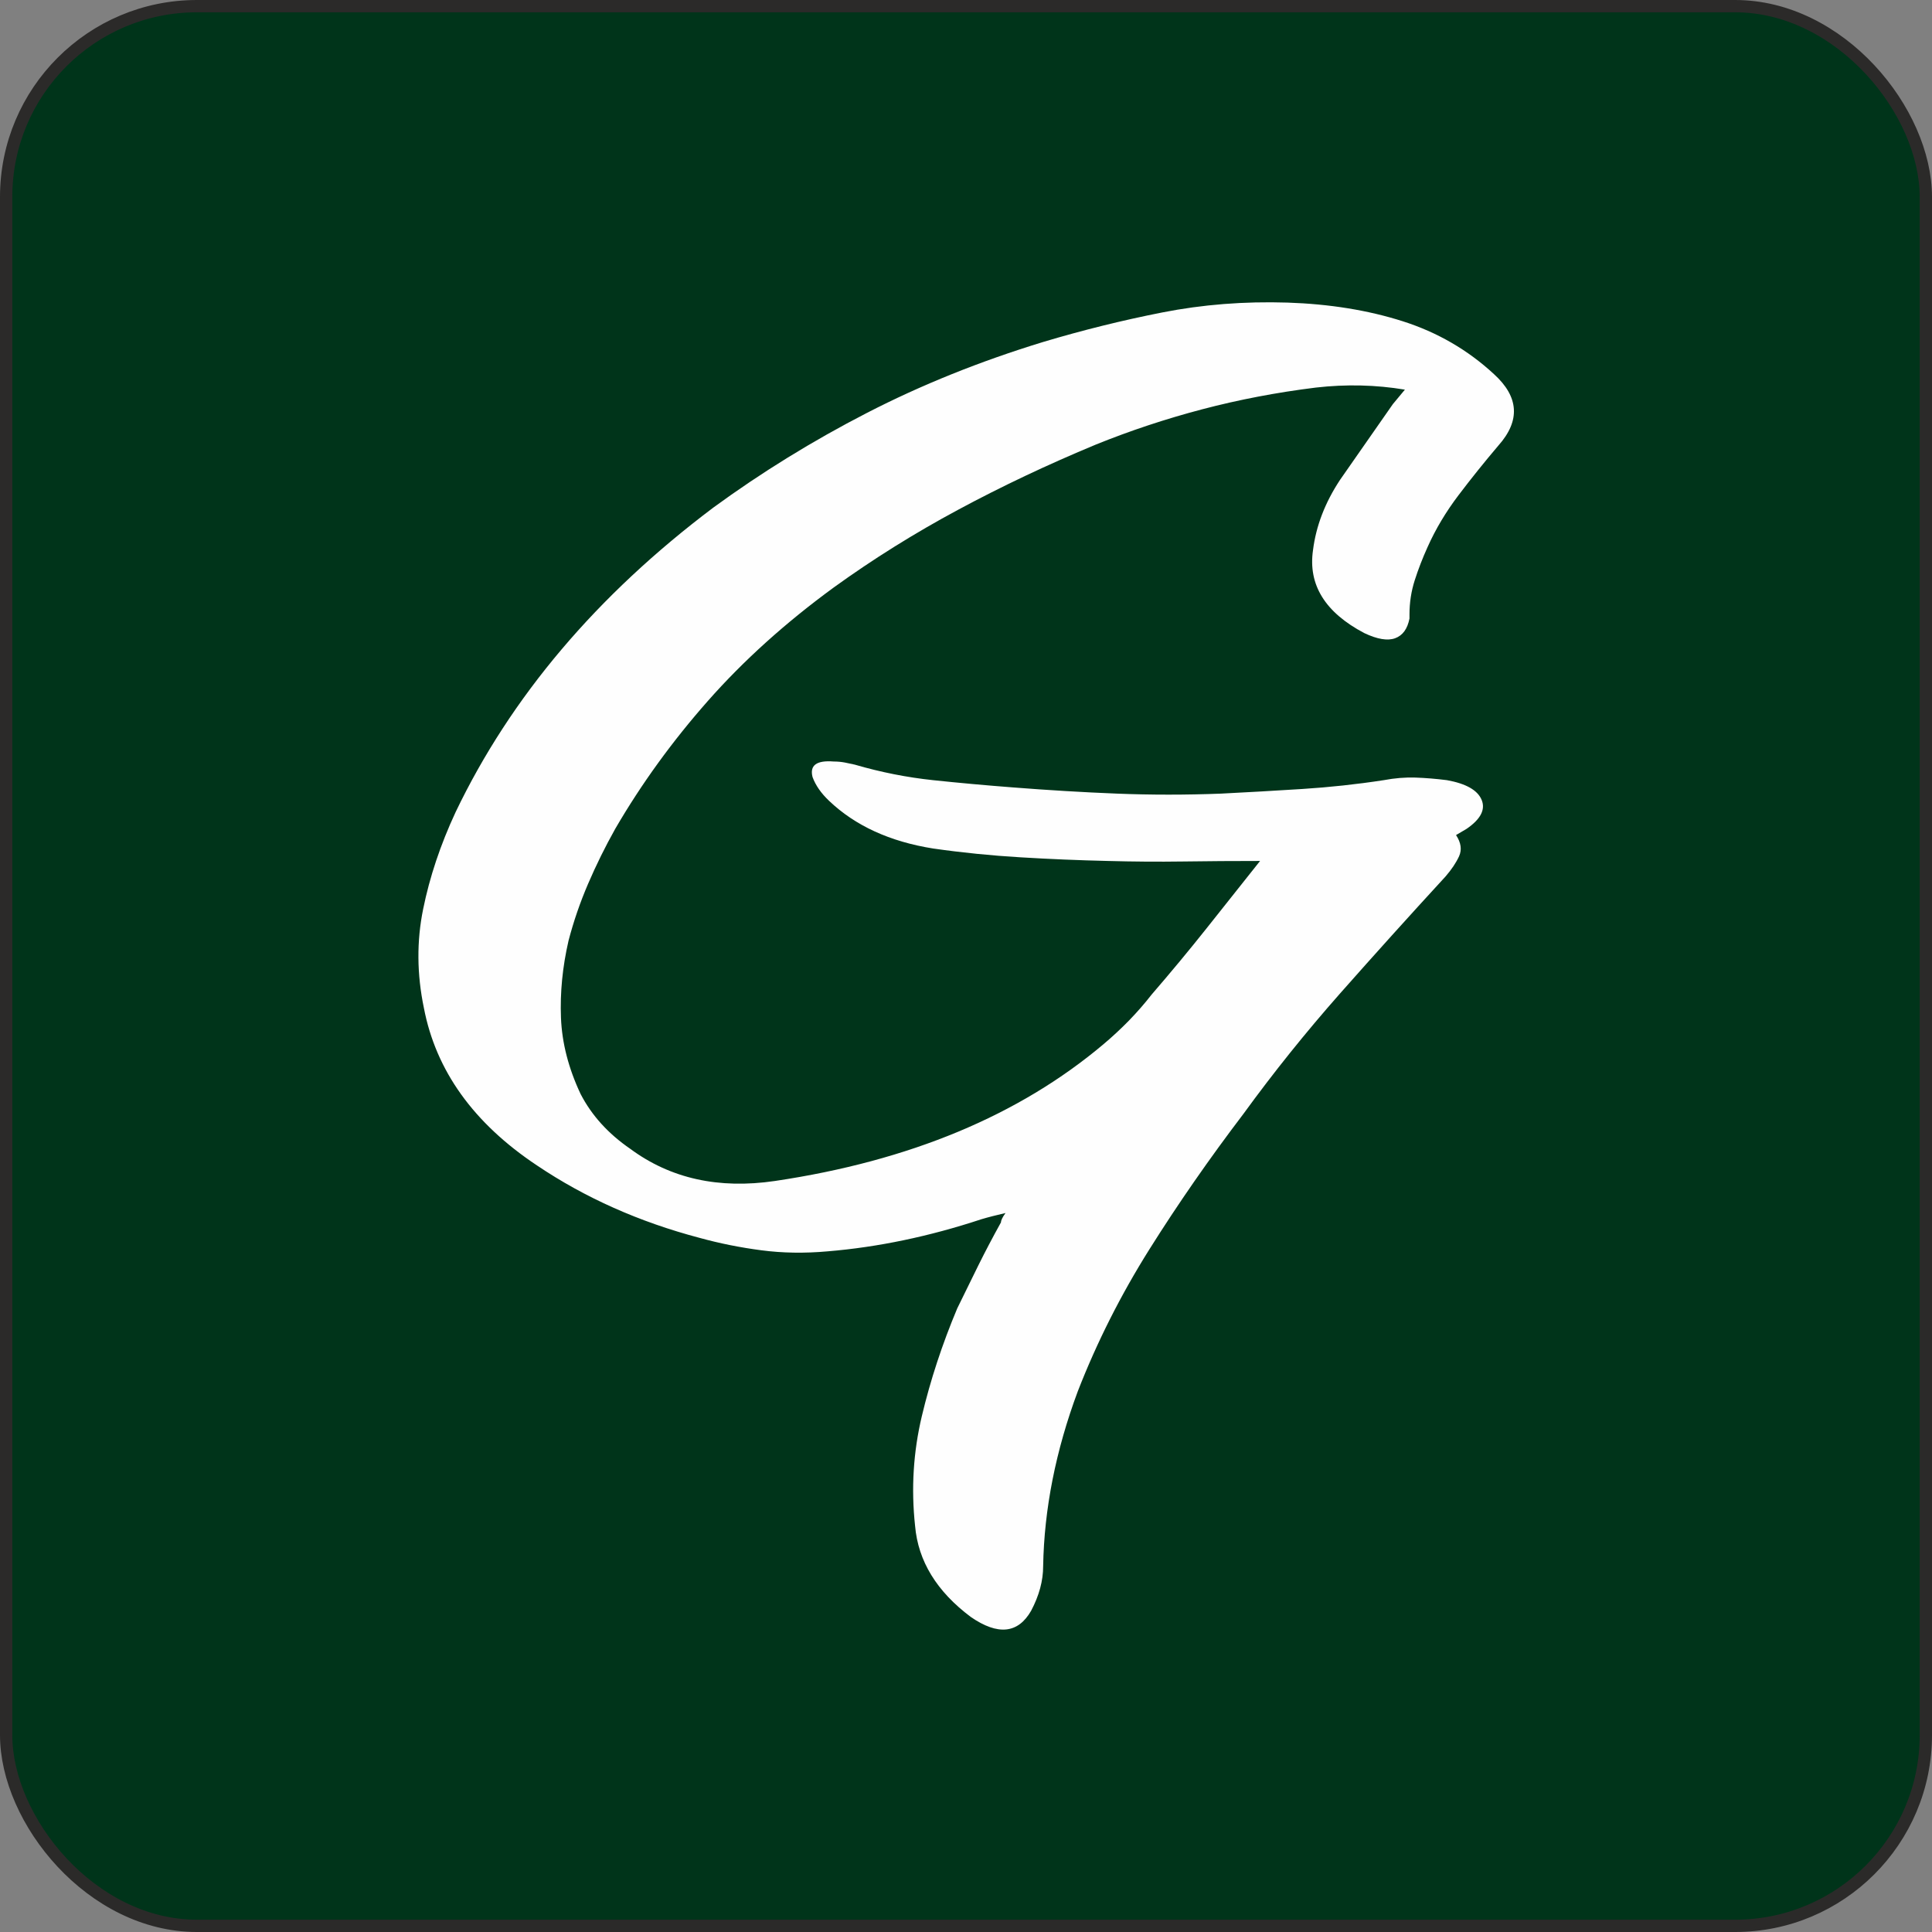 <?xml version="1.0" encoding="UTF-8"?>
<!DOCTYPE svg PUBLIC "-//W3C//DTD SVG 1.1//EN" "http://www.w3.org/Graphics/SVG/1.1/DTD/svg11.dtd">
<!-- Creator: CorelDRAW -->
<svg xmlns="http://www.w3.org/2000/svg" xml:space="preserve" width="31.392mm" height="31.392mm" version="1.1" style="shape-rendering:geometricPrecision; text-rendering:geometricPrecision; image-rendering:optimizeQuality; fill-rule:evenodd; clip-rule:evenodd"
viewBox="0 0 370.64 370.64"
 xmlns:xlink="http://www.w3.org/1999/xlink"
 xmlns:xodm="http://www.corel.com/coreldraw/odm/2003">
 <rect x="0" y="0" width="370.64" height="370.64" fill="#808080" stroke="none"/>
 <defs>
  <style type="text/css">
   <![CDATA[
    .str0 {stroke:#2B2A29;stroke-width:2.36;stroke-miterlimit:22.926}
    .fil0 {fill:#00341A}
    .fil1 {fill:#FEFEFE;fill-rule:nonzero}
   ]]>
  </style>
 </defs>
 <g id="Capa_x0020_1">
  <rect class="fil0 str0" x="1.18" y="1.18" width="368.28" height="368.28" rx="36.6" ry="36.6"/>
  <path class="fil1" d="M241.74 165.17c-5.01,0 -9.92,0.03 -14.74,0.1 -4.82,0.07 -9.64,0.03 -14.45,-0.1 -5.59,-0.13 -11.18,-0.36 -16.77,-0.7 -5.59,-0.33 -11.18,-0.89 -16.77,-1.69 -8.29,-1.32 -14.94,-4.37 -19.95,-9.14 -1.54,-1.46 -2.6,-2.98 -3.18,-4.57 -0.58,-2.25 0.77,-3.24 4.05,-2.98 0.77,0 1.49,0.07 2.17,0.2 0.67,0.13 1.3,0.27 1.88,0.4 5.01,1.46 10.02,2.45 15.03,2.98 5.01,0.53 10.12,0.99 15.32,1.39 6.75,0.53 13.39,0.93 19.95,1.19 6.55,0.26 13.2,0.26 19.95,0 5.2,-0.26 10.41,-0.56 15.61,-0.89 5.2,-0.33 10.41,-0.89 15.61,-1.69 2.12,-0.4 4.14,-0.56 6.07,-0.5 1.93,0.07 3.95,0.23 6.07,0.5 3.66,0.66 5.88,1.92 6.65,3.78 0.77,1.85 -0.19,3.71 -2.89,5.56l-2.02 1.19c0.96,1.46 1.15,2.81 0.58,4.07 -0.58,1.26 -1.45,2.55 -2.6,3.88 -6.94,7.55 -13.69,15.04 -20.24,22.45 -6.55,7.42 -12.72,15.1 -18.5,23.05 -6.55,8.61 -12.58,17.29 -18.07,26.03 -5.49,8.74 -10.07,17.82 -13.73,27.22 -4.24,11.39 -6.46,22.59 -6.65,33.58 0,2.78 -0.77,5.63 -2.31,8.54 -2.51,4.37 -6.36,4.77 -11.56,1.19 -6.55,-4.9 -10.12,-10.73 -10.7,-17.49 -0.77,-7.15 -0.34,-14.18 1.3,-21.06 1.64,-6.89 3.9,-13.78 6.79,-20.66 1.35,-2.78 2.7,-5.53 4.05,-8.25 1.35,-2.72 2.79,-5.46 4.34,-8.25 0,-0.4 0.29,-0.99 0.87,-1.79 -1.73,0.4 -3.28,0.79 -4.62,1.19 -10.02,3.31 -19.85,5.36 -29.49,6.16 -4.43,0.4 -8.68,0.33 -12.72,-0.2 -4.05,-0.53 -8,-1.32 -11.85,-2.38 -11.56,-3.05 -21.97,-7.68 -31.22,-13.91 -12.14,-8.08 -19.37,-18.15 -21.68,-30.2 -1.35,-6.49 -1.4,-12.82 -0.14,-18.98 1.25,-6.16 3.32,-12.35 6.22,-18.58 10.6,-22.12 27.08,-41.59 49.43,-58.42 9.25,-6.76 19.08,-12.82 29.49,-18.18 10.41,-5.36 21.68,-9.9 33.82,-13.61 7.52,-2.25 15.13,-4.14 22.84,-5.66 7.71,-1.52 15.71,-2.15 24,-1.89 8.09,0.27 15.47,1.46 22.12,3.58 6.65,2.12 12.48,5.5 17.49,10.13 4.82,4.37 5.11,8.94 0.87,13.71 -2.7,3.18 -5.25,6.36 -7.66,9.54 -2.41,3.18 -4.39,6.49 -5.93,9.94 -0.96,2.12 -1.78,4.24 -2.46,6.36 -0.68,2.12 -1.01,4.3 -1.01,6.56l0 0.79c-0.39,1.99 -1.3,3.25 -2.75,3.78 -1.45,0.53 -3.42,0.2 -5.93,-0.99 -7.52,-3.97 -10.79,-9.27 -9.83,-15.9 0.58,-4.64 2.31,-9.14 5.2,-13.51l10.12 -14.51 2.31 -2.78c-5.59,-0.93 -11.27,-1.06 -17.06,-0.4 -7.52,0.93 -14.79,2.32 -21.83,4.17 -7.03,1.85 -13.83,4.11 -20.38,6.76 -9.25,3.84 -18.07,8.01 -26.45,12.52 -8.38,4.5 -16.33,9.47 -23.85,14.9 -9.25,6.76 -17.3,14.01 -24.14,21.76 -6.84,7.75 -12.77,15.93 -17.78,24.54 -1.93,3.44 -3.66,6.95 -5.2,10.53 -1.54,3.58 -2.79,7.22 -3.76,10.93 -1.16,5.04 -1.64,9.97 -1.45,14.8 0.19,4.83 1.45,9.7 3.76,14.61 2.12,4.11 5.3,7.62 9.54,10.53 7.71,5.7 16.96,7.75 27.75,6.16 25.83,-3.84 46.83,-12.59 63.02,-26.23 1.73,-1.46 3.37,-2.98 4.92,-4.57 1.54,-1.59 2.99,-3.25 4.33,-4.97 3.66,-4.24 7.18,-8.48 10.55,-12.72 3.37,-4.24 6.79,-8.54 10.26,-12.92z"/>
 </g>
</svg>
